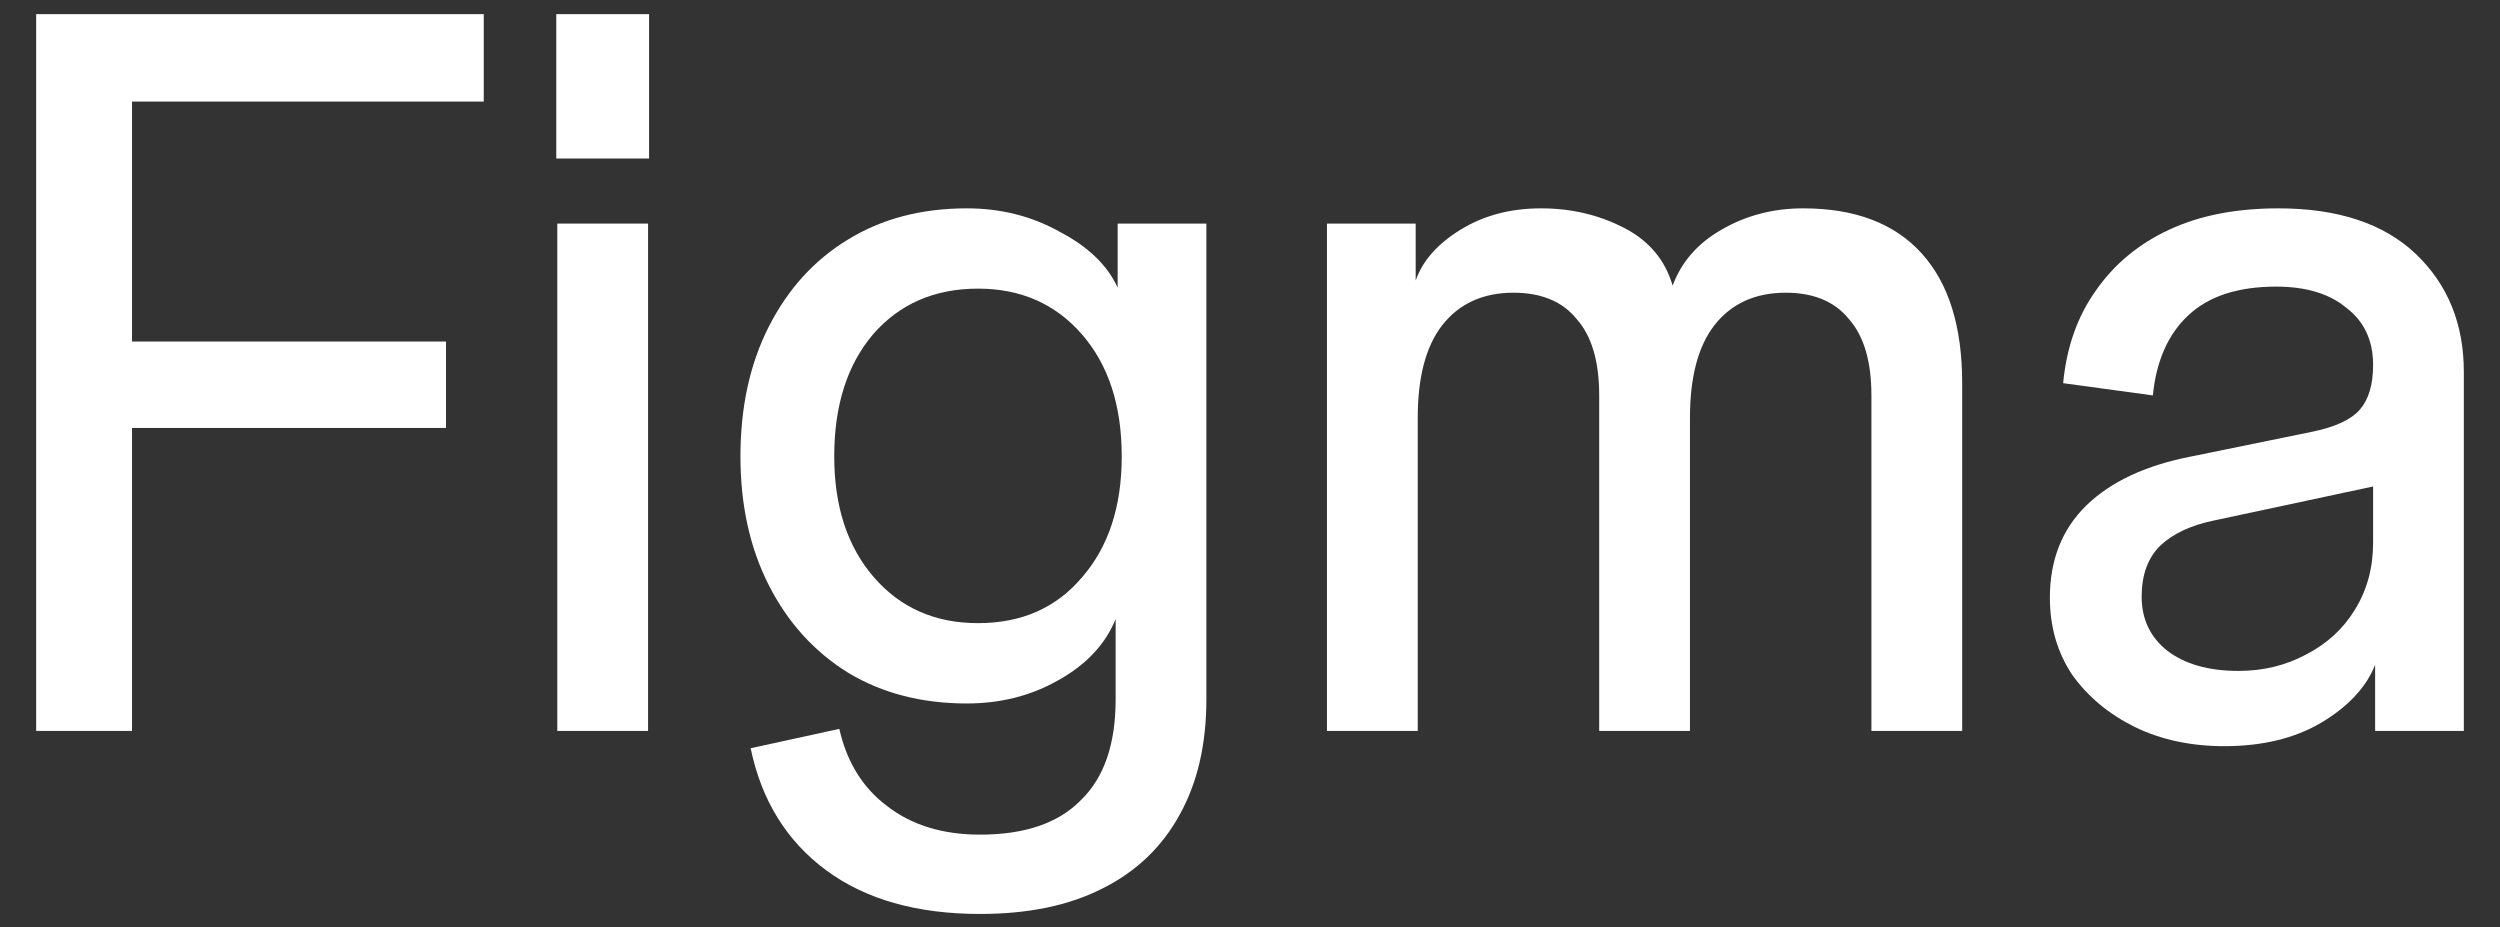 <svg width="62" height="23" viewBox="0 0 62 23" fill="none" xmlns="http://www.w3.org/2000/svg">
<rect x="0" y="0" width="62" height="23" fill="#333333" stroke="none"/>
<path d="M55.161 18.505C54.335 18.505 53.593 18.346 52.936 18.026C52.295 17.707 51.781 17.278 51.394 16.74C51.023 16.185 50.837 15.547 50.837 14.824C50.837 13.882 51.141 13.118 51.748 12.529C52.355 11.941 53.223 11.537 54.352 11.319L57.31 10.714C57.9 10.596 58.305 10.411 58.524 10.159C58.743 9.907 58.853 9.537 58.853 9.05L59.156 12L54.908 12.908C54.335 13.025 53.888 13.235 53.568 13.538C53.265 13.84 53.113 14.261 53.113 14.799C53.113 15.353 53.324 15.799 53.745 16.135C54.183 16.471 54.773 16.639 55.515 16.639C56.122 16.639 56.678 16.505 57.184 16.236C57.706 15.967 58.111 15.597 58.398 15.126C58.701 14.639 58.853 14.084 58.853 13.462V9.05C58.853 8.444 58.633 7.974 58.195 7.638C57.774 7.285 57.192 7.108 56.451 7.108C55.507 7.108 54.782 7.343 54.276 7.814C53.77 8.285 53.475 8.949 53.391 9.806L51.166 9.503C51.25 8.613 51.52 7.848 51.975 7.209C52.43 6.553 53.037 6.049 53.796 5.696C54.554 5.343 55.456 5.167 56.501 5.167C57.984 5.167 59.122 5.545 59.915 6.301C60.707 7.058 61.103 8.033 61.103 9.226V18.127H58.903V16.488C58.684 17.043 58.237 17.522 57.563 17.925C56.906 18.312 56.105 18.505 55.161 18.505Z" fill="white"/>
<path d="M32.909 18.127V5.545H35.109V6.957C35.278 6.469 35.648 6.049 36.222 5.696C36.795 5.343 37.461 5.167 38.219 5.167C38.961 5.167 39.644 5.326 40.267 5.646C40.891 5.965 41.295 6.444 41.481 7.083C41.7 6.494 42.105 6.032 42.694 5.696C43.301 5.343 43.976 5.167 44.717 5.167C45.998 5.167 46.976 5.536 47.65 6.276C48.325 7.016 48.662 8.091 48.662 9.503V18.127H46.411V9.806C46.411 8.966 46.226 8.335 45.855 7.915C45.501 7.478 44.978 7.259 44.287 7.259C43.529 7.259 42.939 7.528 42.517 8.066C42.113 8.587 41.911 9.352 41.911 10.361V18.127H39.66V9.806C39.66 8.966 39.475 8.335 39.104 7.915C38.75 7.478 38.227 7.259 37.536 7.259C36.778 7.259 36.188 7.528 35.767 8.066C35.362 8.587 35.16 9.352 35.16 10.361V18.127H32.909Z" fill="white"/>
<path d="M24.305 22.666C22.737 22.666 21.464 22.304 20.487 21.581C19.509 20.858 18.885 19.85 18.616 18.556L20.815 18.076C21.001 18.9 21.397 19.539 22.004 19.993C22.611 20.463 23.378 20.699 24.305 20.699C25.417 20.699 26.252 20.413 26.808 19.841C27.381 19.287 27.668 18.455 27.668 17.345V15.353C27.415 15.975 26.943 16.48 26.252 16.866C25.577 17.253 24.819 17.446 23.976 17.446C22.863 17.446 21.886 17.194 21.043 16.69C20.2 16.169 19.543 15.446 19.071 14.521C18.599 13.597 18.363 12.529 18.363 11.319C18.363 10.092 18.599 9.016 19.071 8.091C19.543 7.167 20.192 6.452 21.018 5.948C21.86 5.427 22.847 5.167 23.976 5.167C24.819 5.167 25.586 5.36 26.277 5.746C26.985 6.116 27.465 6.579 27.718 7.133V5.545H29.918V17.345C29.918 18.455 29.699 19.404 29.261 20.195C28.822 21.001 28.182 21.615 27.339 22.035C26.513 22.456 25.502 22.666 24.305 22.666ZM24.254 15.454C25.333 15.454 26.193 15.076 26.833 14.319C27.491 13.563 27.819 12.563 27.819 11.319C27.819 10.058 27.491 9.05 26.833 8.293C26.176 7.537 25.316 7.158 24.254 7.158C23.175 7.158 22.307 7.537 21.65 8.293C21.009 9.05 20.689 10.058 20.689 11.319C20.689 12.563 21.018 13.563 21.675 14.319C22.332 15.076 23.192 15.454 24.254 15.454Z" fill="white"/>
<path d="M13.821 18.127V5.545H16.072V18.127H13.821ZM13.796 3.931V0.351H16.097V3.931H13.796Z" fill="white"/>
<path d="M0.897 18.127V0.351H3.274V18.127H0.897ZM1.377 10.613V8.47H11.061V10.613H1.377ZM1.377 2.519V0.351H11.997V2.519H1.377Z" fill="white"/>
</svg>
